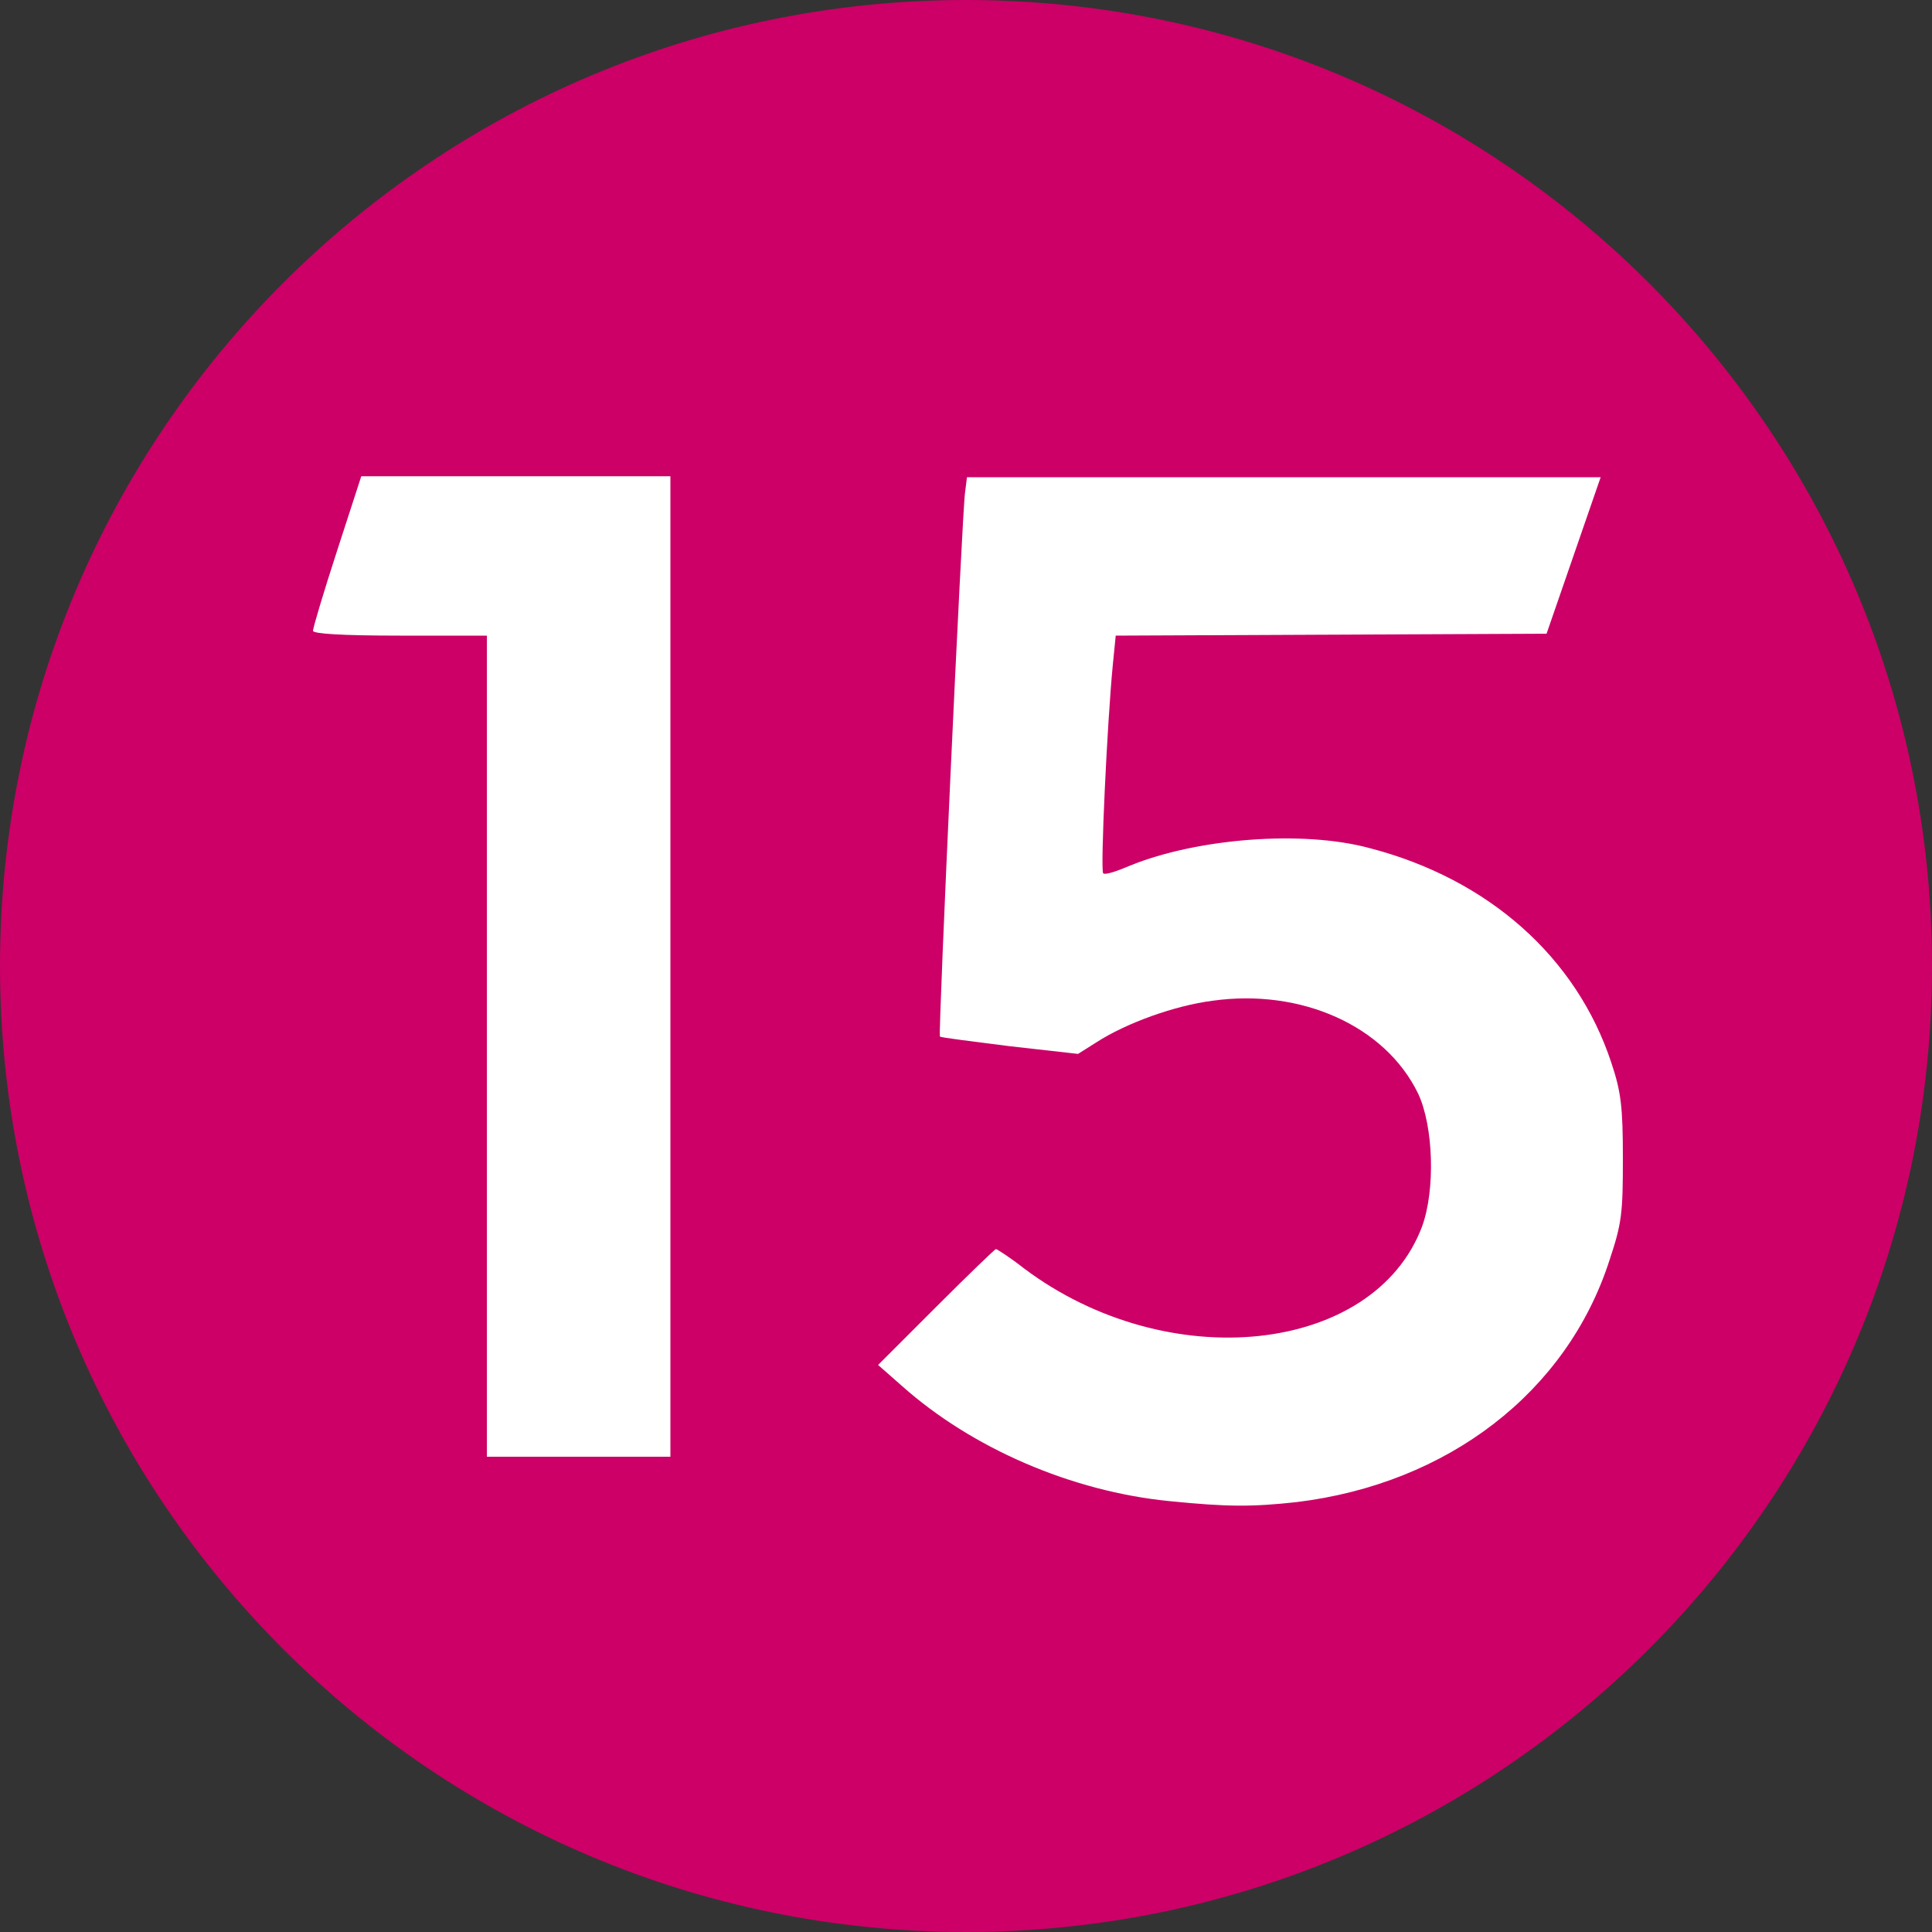 <?xml version="1.0" encoding="utf-8"?>
<!-- Generator: Adobe Illustrator 21.0.0, SVG Export Plug-In . SVG Version: 6.00 Build 0)  -->
<svg version="1.1"
	 id="svg3349" inkscape:version="0.48.4 r9939" sodipodi:docname="Moskwa_Metro_Line_15.new.svg" xmlns:cc="http://creativecommons.org/ns#" xmlns:dc="http://purl.org/dc/elements/1.1/" xmlns:inkscape="http://www.inkscape.org/namespaces/inkscape" xmlns:rdf="http://www.w3.org/1999/02/22-rdf-syntax-ns#" xmlns:sodipodi="http://sodipodi.sourceforge.net/DTD/sodipodi-0.dtd" xmlns:svg="http://www.w3.org/2000/svg"
	 xmlns="http://www.w3.org/2000/svg" xmlns:xlink="http://www.w3.org/1999/xlink" x="0px" y="0px" viewBox="0 0 200 200"
	 style="enable-background:new 0 0 200 200;" xml:space="preserve">
<rect x="0" y="0" width="200" height="200" fill="#333333" stroke="none"/>
<style type="text/css">
	.st0{fill:#CC0066;stroke:#000000;stroke-opacity:0;}
	.st1{fill:#FFFFFF;}
</style>
<sodipodi:namedview  bordercolor="#666666" borderopacity="1" gridtolerance="10" guidetolerance="10" id="namedview3351" inkscape:current-layer="svg3349" inkscape:cx="-133.3495" inkscape:cy="414.84766" inkscape:pageopacity="0" inkscape:pageshadow="2" inkscape:window-height="824" inkscape:window-maximized="1" inkscape:window-width="1600" inkscape:window-x="0" inkscape:window-y="24" inkscape:zoom="0.5" objecttolerance="10" pagecolor="#ffffff" showgrid="true">
	<inkscape:grid  id="grid3359" type="xygrid"></inkscape:grid>
</sodipodi:namedview>
<path id="path2982" sodipodi:cx="500" sodipodi:cy="500" sodipodi:rx="500" sodipodi:ry="500" sodipodi:type="arc" class="st0" d="
	M200,100c0,55.2-44.8,100-100,100S0,155.2,0,100S44.8,0,100,0S200,44.8,200,100z"/>
<path id="path2987" inkscape:connector-curvature="0" class="st1" d="M50.4,108.3V65.8h-9c-6.1,0-9-0.2-9-0.5c0-0.3,1.1-4,2.5-8.3
	l2.5-7.7h16h16V100v50.8h-9.5h-9.5C50.4,150.8,50.4,108.3,50.4,108.3z"/>
<path id="path2987_2_" inkscape:connector-curvature="0" class="st1" d="M121.1,155.4c-10.2-1-20.5-5.5-27.7-11.9l-2.5-2.2l6-6
	c3.3-3.3,6.1-6,6.2-6c0.1,0,1.5,0.9,2.9,2c14.9,11.2,36.2,8.9,41.2-4.3c1.4-3.8,1.2-10.4-0.4-13.8c-3.4-7-12.1-10.9-21.3-9.6
	c-3.9,0.5-8.9,2.3-12,4.3l-1.9,1.2l-7.1-0.8c-3.9-0.5-7.2-0.9-7.2-1c-0.2-0.2,2.3-54.3,2.6-56.3l0.2-1.6H133h32.7l-2.8,8.1l-2.8,8.1
	l-22.3,0.1l-22.3,0.1l-0.3,3c-0.6,6.2-1.3,21.3-1,21.6c0.2,0.2,1.4-0.2,2.8-0.8c6.9-2.8,17.8-3.7,24.8-1.8
	c12.3,3.2,21.4,11.3,25,22.2c1,3,1.2,4.5,1.2,9.9c0,5.7-0.1,6.7-1.4,10.6c-4.4,13.6-16.7,23.1-32.4,25
	C129.6,156,127.1,156,121.1,155.4L121.1,155.4L121.1,155.4z"/>
</svg>

